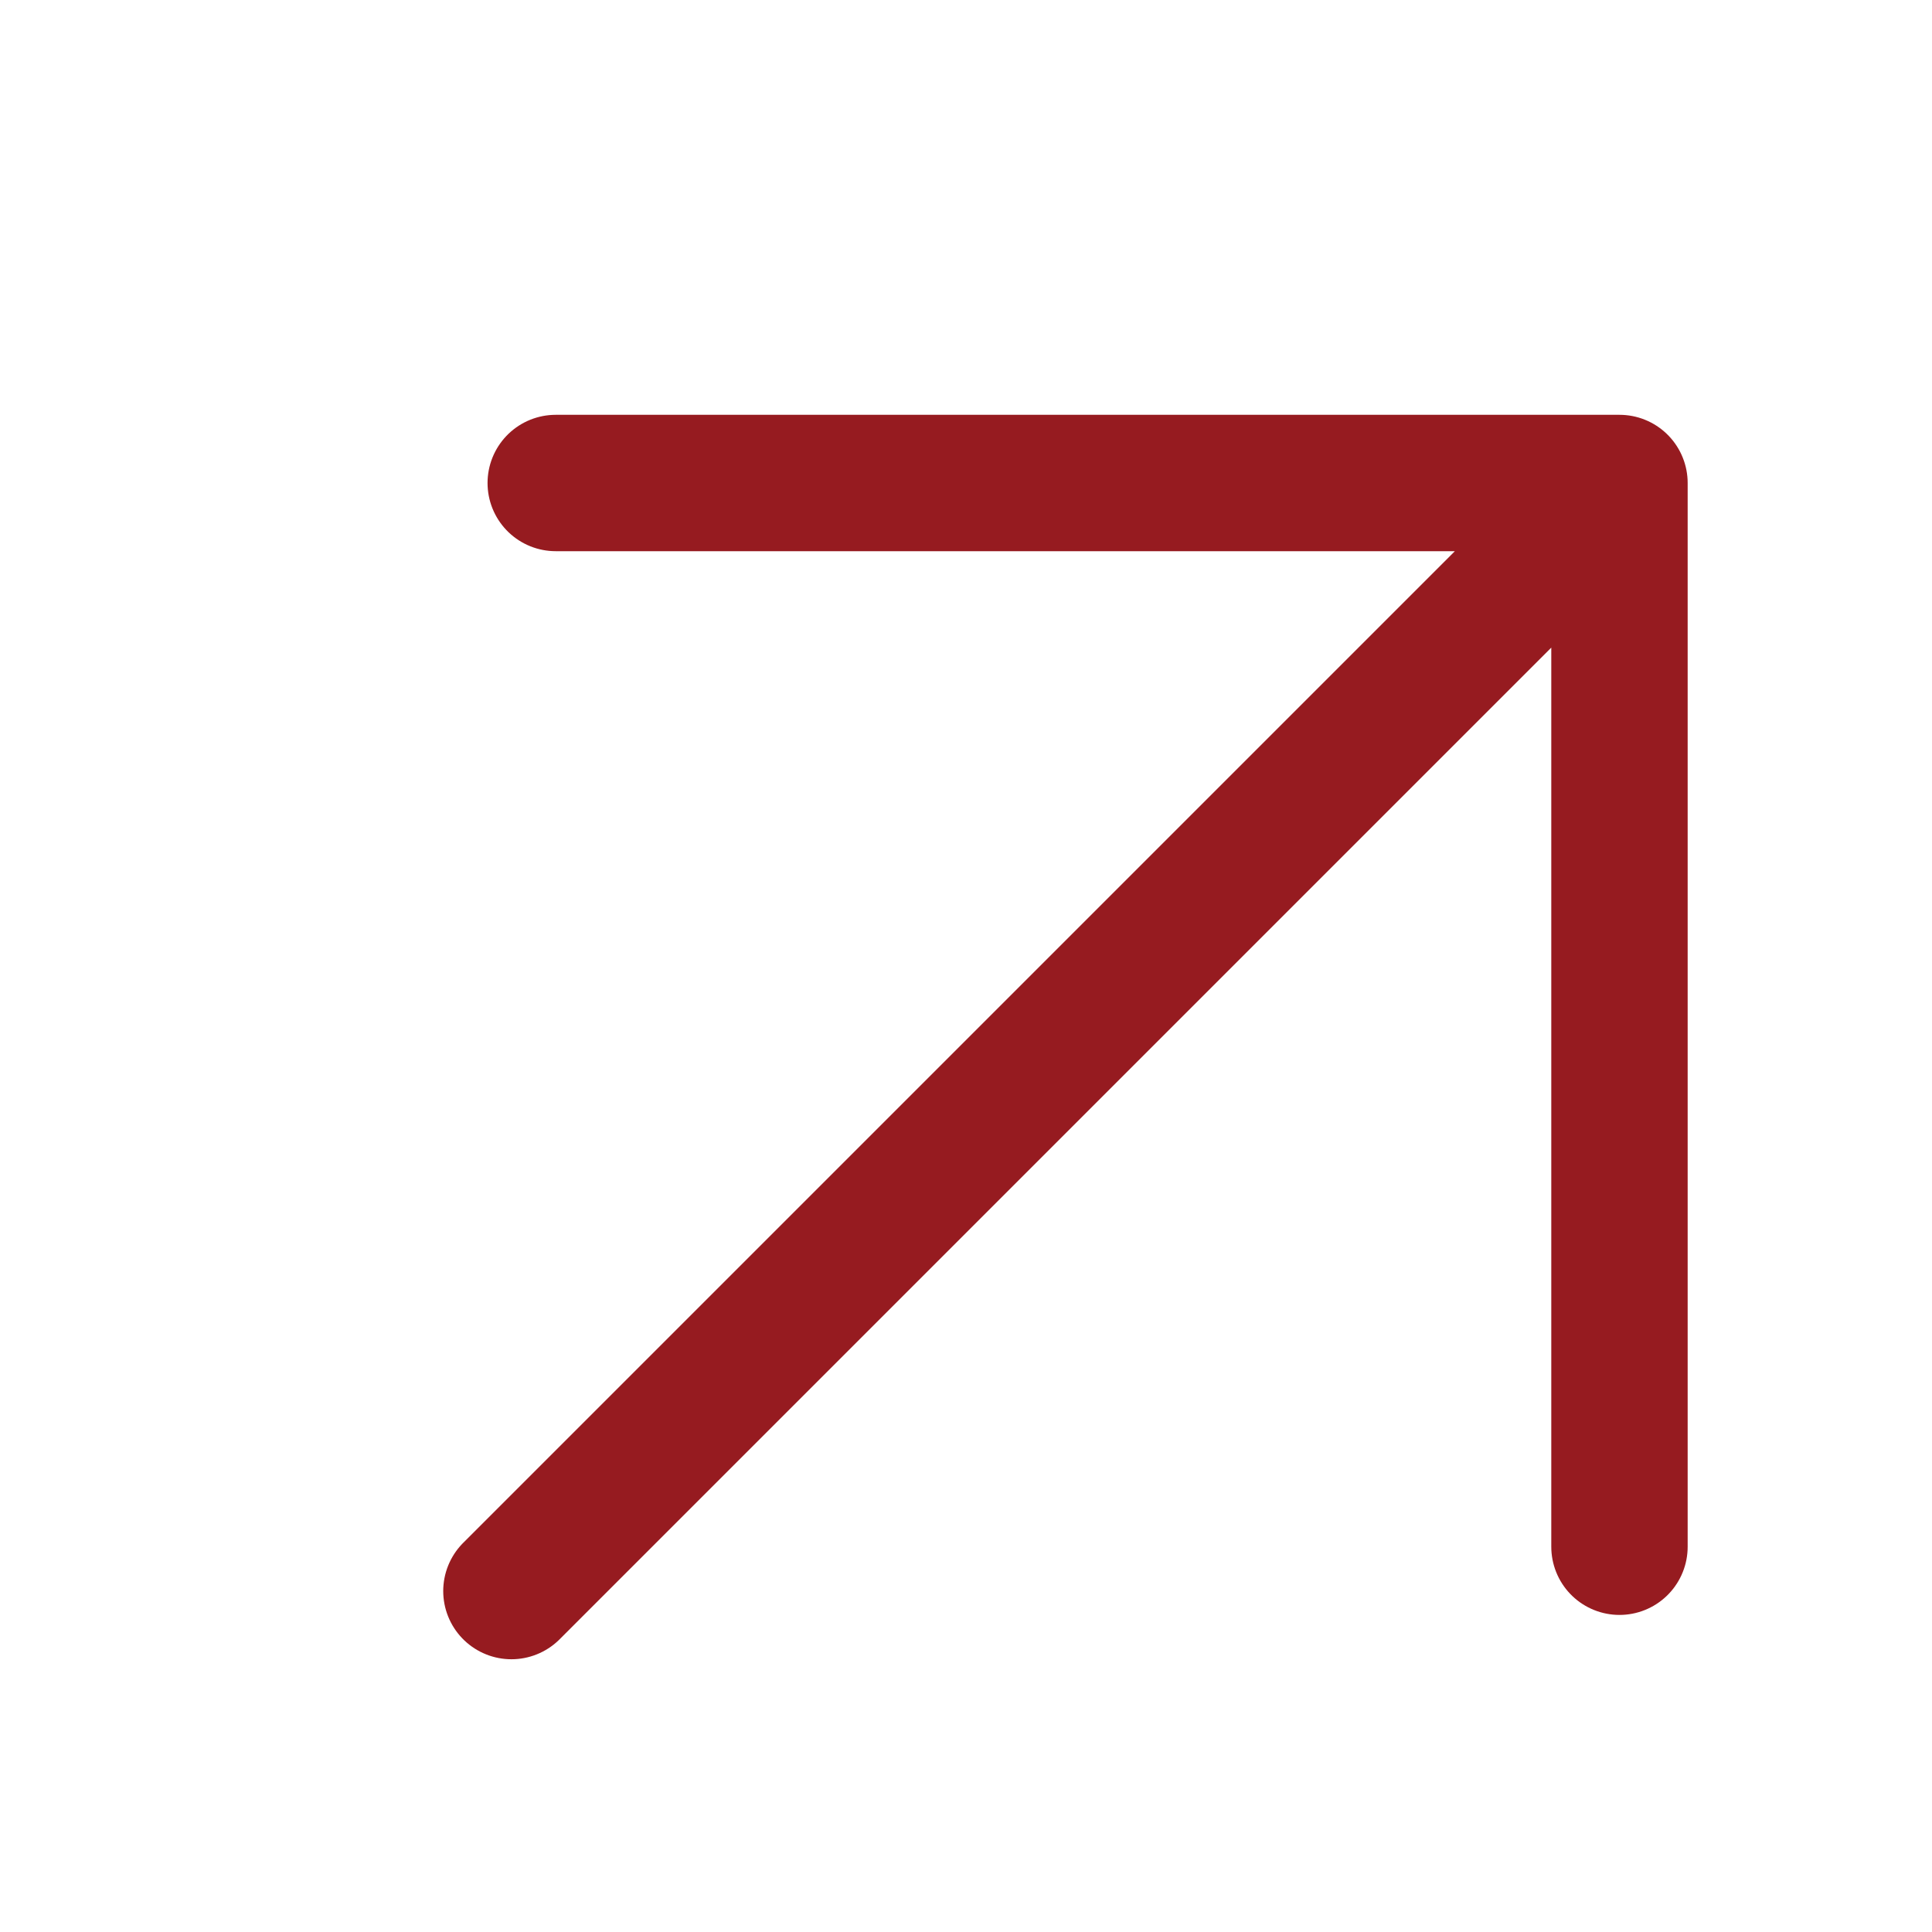 <svg width="17" height="17" viewBox="0 0 17 17" fill="none" xmlns="http://www.w3.org/2000/svg">
<path d="M4.5 14L14.25 4.25M14.25 4.25V13.61M14.25 4.25H4.89" stroke="#961B20" stroke-width="1.2" stroke-linecap="round" stroke-linejoin="round"/>
</svg>
